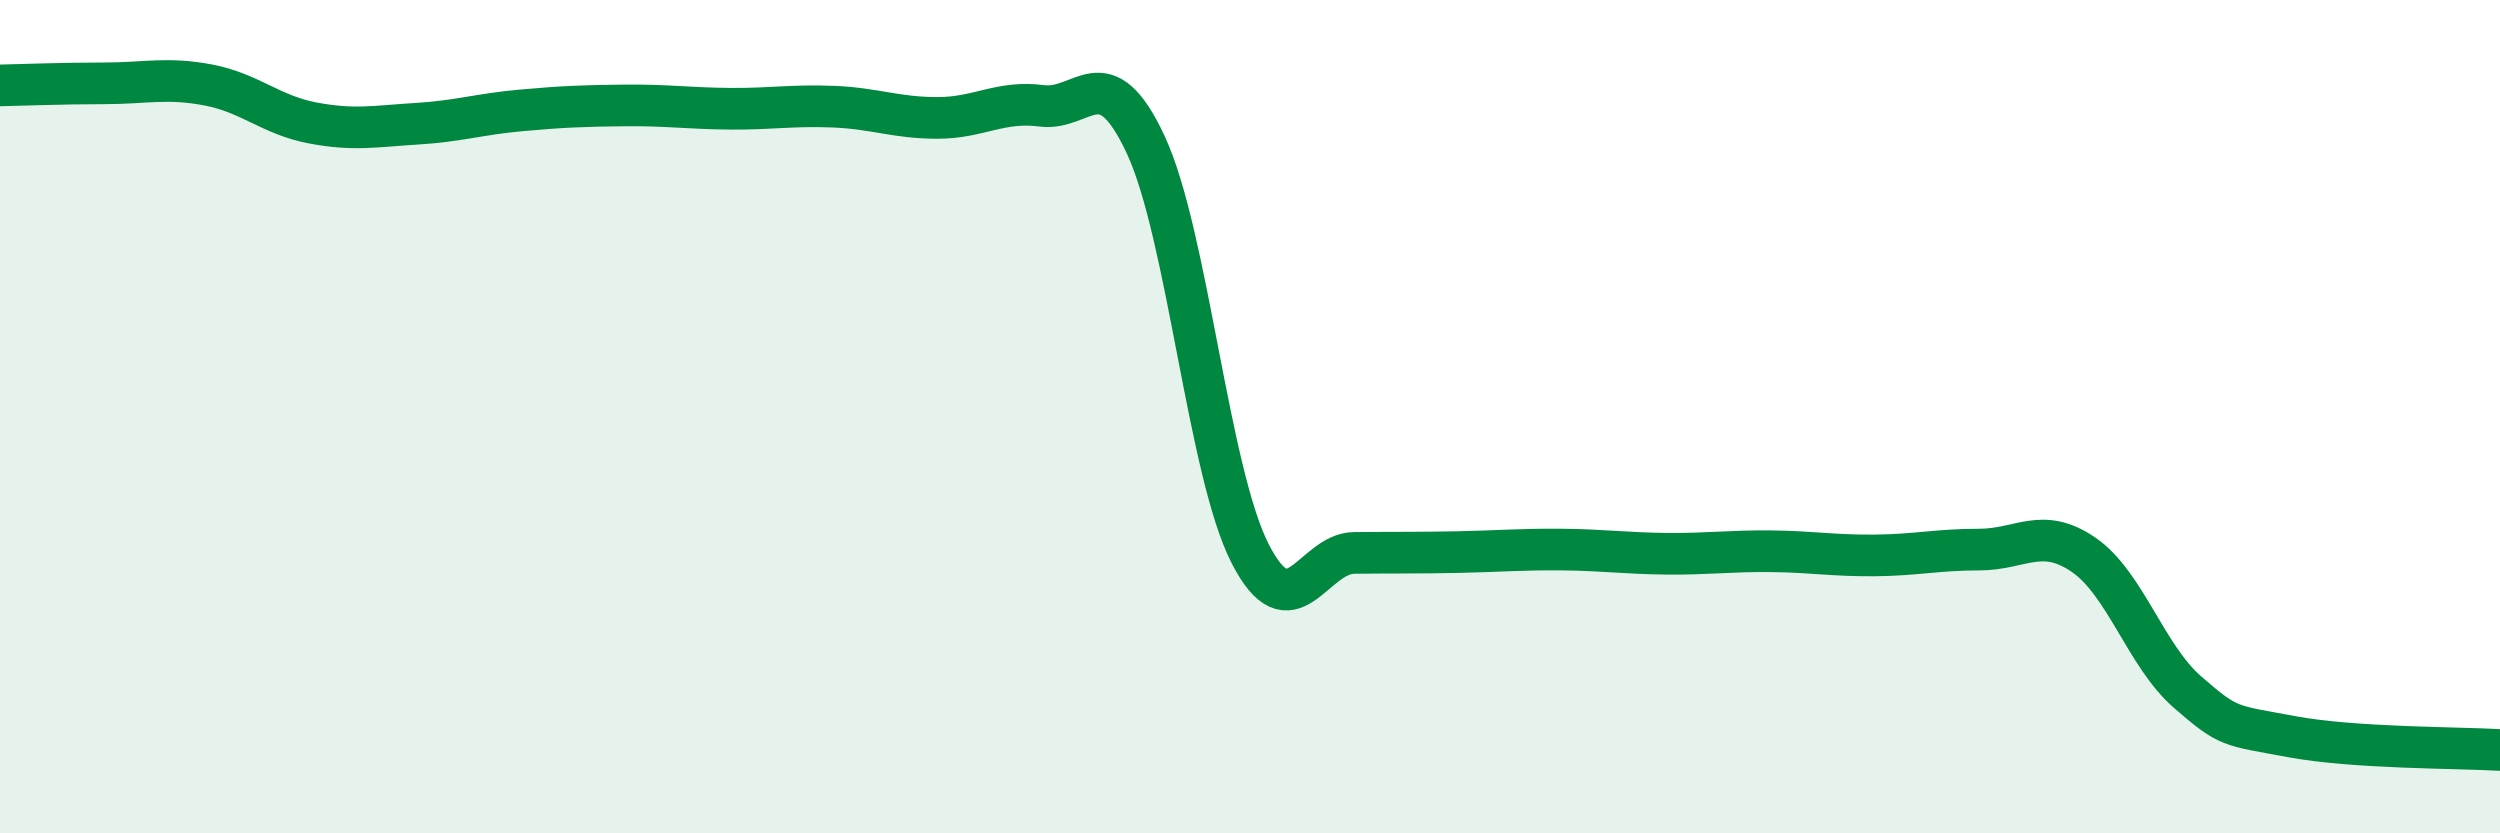 
    <svg width="60" height="20" viewBox="0 0 60 20" xmlns="http://www.w3.org/2000/svg">
      <path
        d="M 0,2.05 C 0.5,2.04 1.5,2 2.5,2 C 3.5,2 4,1.85 5,2.04 C 6,2.23 6.5,2.76 7.5,2.95 C 8.5,3.14 9,3.03 10,2.97 C 11,2.91 11.5,2.74 12.5,2.65 C 13.5,2.56 14,2.54 15,2.53 C 16,2.52 16.5,2.6 17.5,2.61 C 18.5,2.62 19,2.52 20,2.56 C 21,2.6 21.5,2.83 22.5,2.83 C 23.5,2.83 24,2.41 25,2.54 C 26,2.67 26.5,1.33 27.5,3.48 C 28.5,5.63 29,11.32 30,13.28 C 31,15.24 31.5,13.28 32.5,13.27 C 33.5,13.26 34,13.27 35,13.25 C 36,13.23 36.5,13.18 37.5,13.19 C 38.5,13.2 39,13.28 40,13.29 C 41,13.3 41.5,13.22 42.5,13.23 C 43.5,13.24 44,13.34 45,13.33 C 46,13.32 46.5,13.19 47.5,13.19 C 48.5,13.19 49,12.63 50,13.31 C 51,13.99 51.5,15.74 52.5,16.61 C 53.5,17.48 53.5,17.4 55,17.68 C 56.5,17.96 59,17.94 60,18L60 20L0 20Z"
        fill="#008740"
        opacity="0.1"
        stroke-linecap="round"
        stroke-linejoin="round"
      />
      <path
        d="M 0,2.05 C 0.5,2.04 1.5,2 2.5,2 C 3.5,2 4,1.85 5,2.04 C 6,2.23 6.5,2.76 7.5,2.95 C 8.5,3.14 9,3.03 10,2.97 C 11,2.91 11.5,2.74 12.5,2.65 C 13.5,2.56 14,2.54 15,2.53 C 16,2.52 16.5,2.6 17.5,2.61 C 18.5,2.62 19,2.52 20,2.56 C 21,2.6 21.5,2.83 22.5,2.83 C 23.5,2.83 24,2.41 25,2.54 C 26,2.67 26.5,1.33 27.5,3.48 C 28.5,5.63 29,11.32 30,13.28 C 31,15.24 31.5,13.28 32.5,13.27 C 33.5,13.26 34,13.27 35,13.25 C 36,13.23 36.5,13.18 37.5,13.19 C 38.5,13.2 39,13.28 40,13.29 C 41,13.3 41.5,13.22 42.5,13.23 C 43.5,13.24 44,13.34 45,13.33 C 46,13.32 46.5,13.19 47.5,13.19 C 48.5,13.19 49,12.63 50,13.31 C 51,13.99 51.5,15.74 52.5,16.61 C 53.5,17.48 53.5,17.4 55,17.68 C 56.5,17.96 59,17.94 60,18"
        stroke="#008740"
        stroke-width="1"
        fill="none"
        stroke-linecap="round"
        stroke-linejoin="round"
      />
    </svg>
  